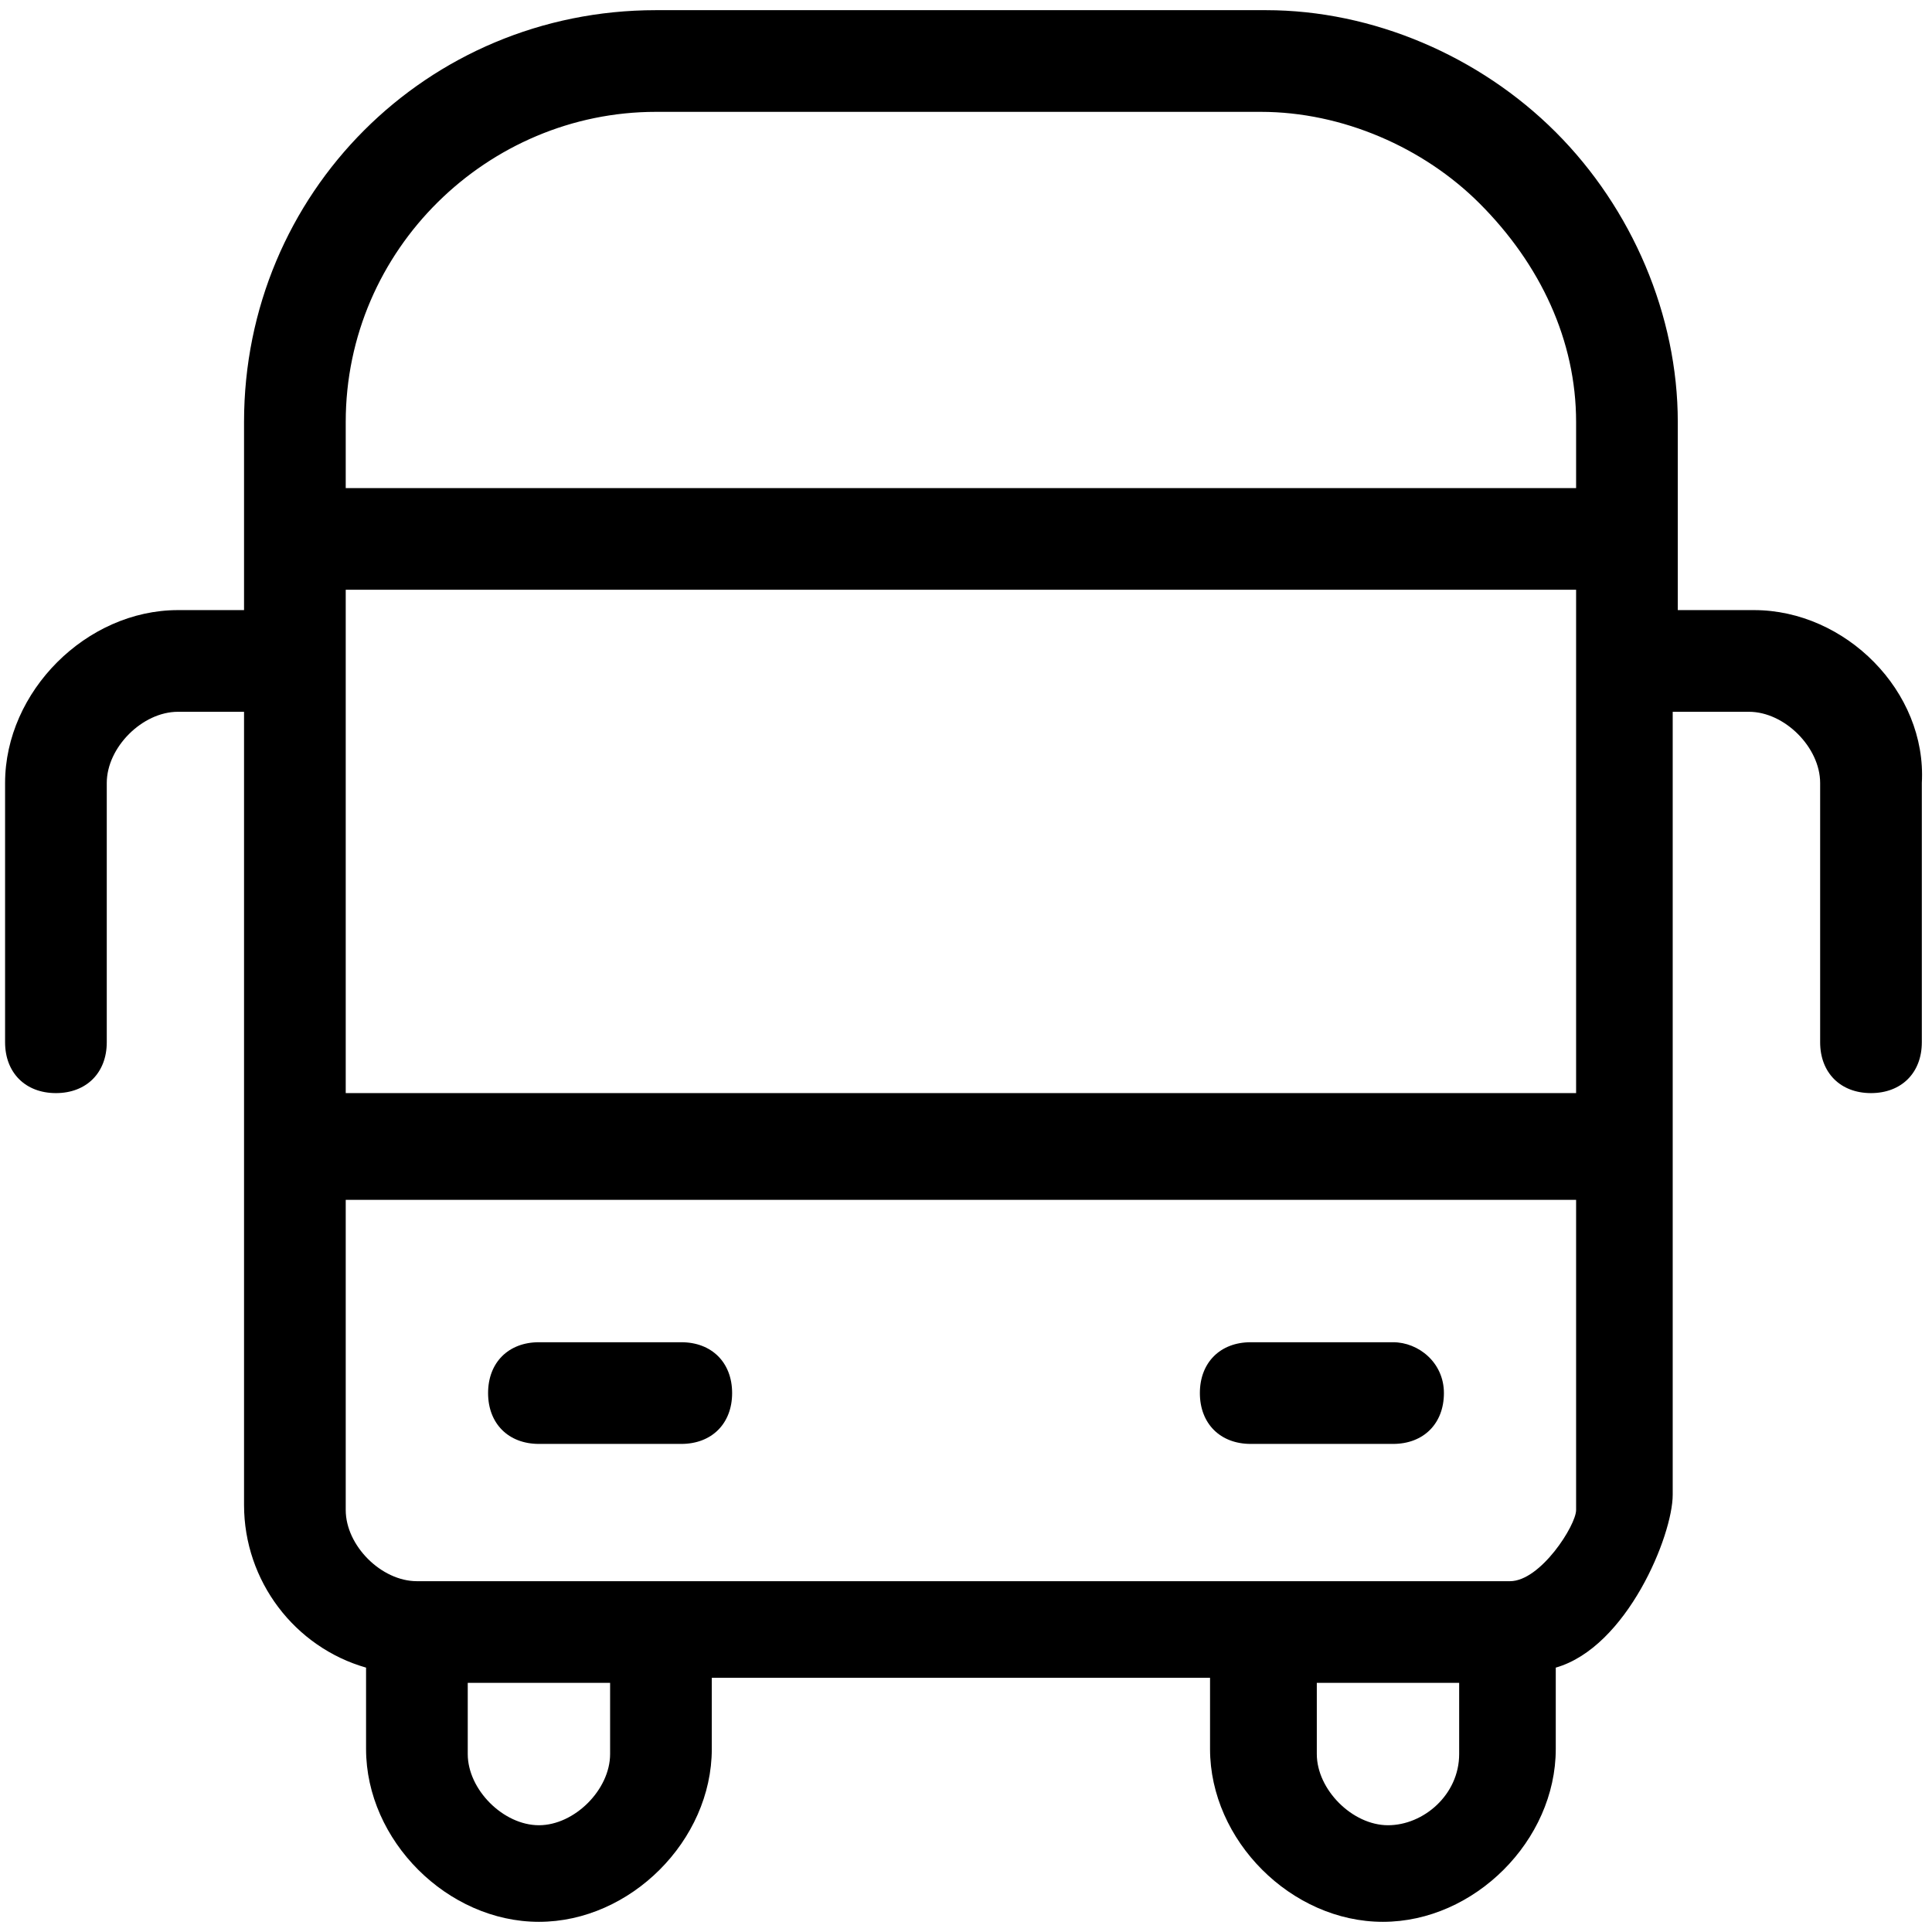<?xml version="1.0" encoding="utf-8"?>
<!-- Generator: Adobe Illustrator 23.0.4, SVG Export Plug-In . SVG Version: 6.00 Build 0)  -->
<svg version="1.1" id="Ebene_1" xmlns="http://www.w3.org/2000/svg" xmlns:xlink="http://www.w3.org/1999/xlink" x="0px" y="0px"
	 viewBox="0 0 38 38" style="enable-background:new 0 0 38 38;" xml:space="preserve">
<title>verkehr</title>
<desc>Created with Sketch.</desc>
<g>
	<path d="M13.4,26.4h-2.8c-0.6,0-1,0.4-1,1s0.4,1,1,1h2.8c0.6,0,1-0.4,1-1S14,26.4,13.4,26.4z"/>
	<path d="M27.4,26.4h-2.8c-0.6,0-1,0.4-1,1s0.4,1,1,1h2.8c0.6,0,1-0.4,1-1S27.9,26.4,27.4,26.4z"/>
	<path d="M34.5,12H33v-1.4V8.3c0-2.1-0.9-4.2-2.4-5.7c-1.5-1.5-3.6-2.4-5.7-2.4h-12c-4.5,0-8.1,3.6-8.1,8.1v2.3V12H3.5
		c-1.8,0-3.4,1.6-3.4,3.4v5.1c0,0.6,0.4,1,1,1s1-0.4,1-1v-5.1c0-0.7,0.7-1.4,1.4-1.4h1.3v8.5v7.1c0,1.5,1,2.8,2.4,3.2v1.6
		c0,1.8,1.6,3.4,3.4,3.4s3.4-1.6,3.4-3.4V33h9.8v1.4c0,1.8,1.6,3.4,3.4,3.4s3.4-1.6,3.4-3.4v-1.6c1.4-0.4,2.3-2.6,2.3-3.4l0-6.9V14
		h1.5c0.7,0,1.4,0.7,1.4,1.4v5.1c0,0.6,0.4,1,1,1s1-0.4,1-1v-5.1C37.9,13.6,36.3,12,34.5,12z M6.8,11.6H31v9.9H6.8V11.6z M12.9,2.2
		h11.9c1.6,0,3.2,0.7,4.3,1.8C30.3,5.2,31,6.7,31,8.3v1.3H6.8V8.3C6.8,4.9,9.6,2.2,12.9,2.2z M12,34.5c0,0.7-0.7,1.4-1.4,1.4
		s-1.4-0.7-1.4-1.4v-1.4H12V34.5z M27.3,35.9c-0.7,0-1.4-0.7-1.4-1.4v-1.4h2.8v1.4C28.7,35.3,28,35.9,27.3,35.9z M29.7,31.1H8.2
		c-0.7,0-1.4-0.7-1.4-1.4v-6.1H31v6.1C31,30,30.3,31.1,29.7,31.1z"/>
</g>
</svg>
